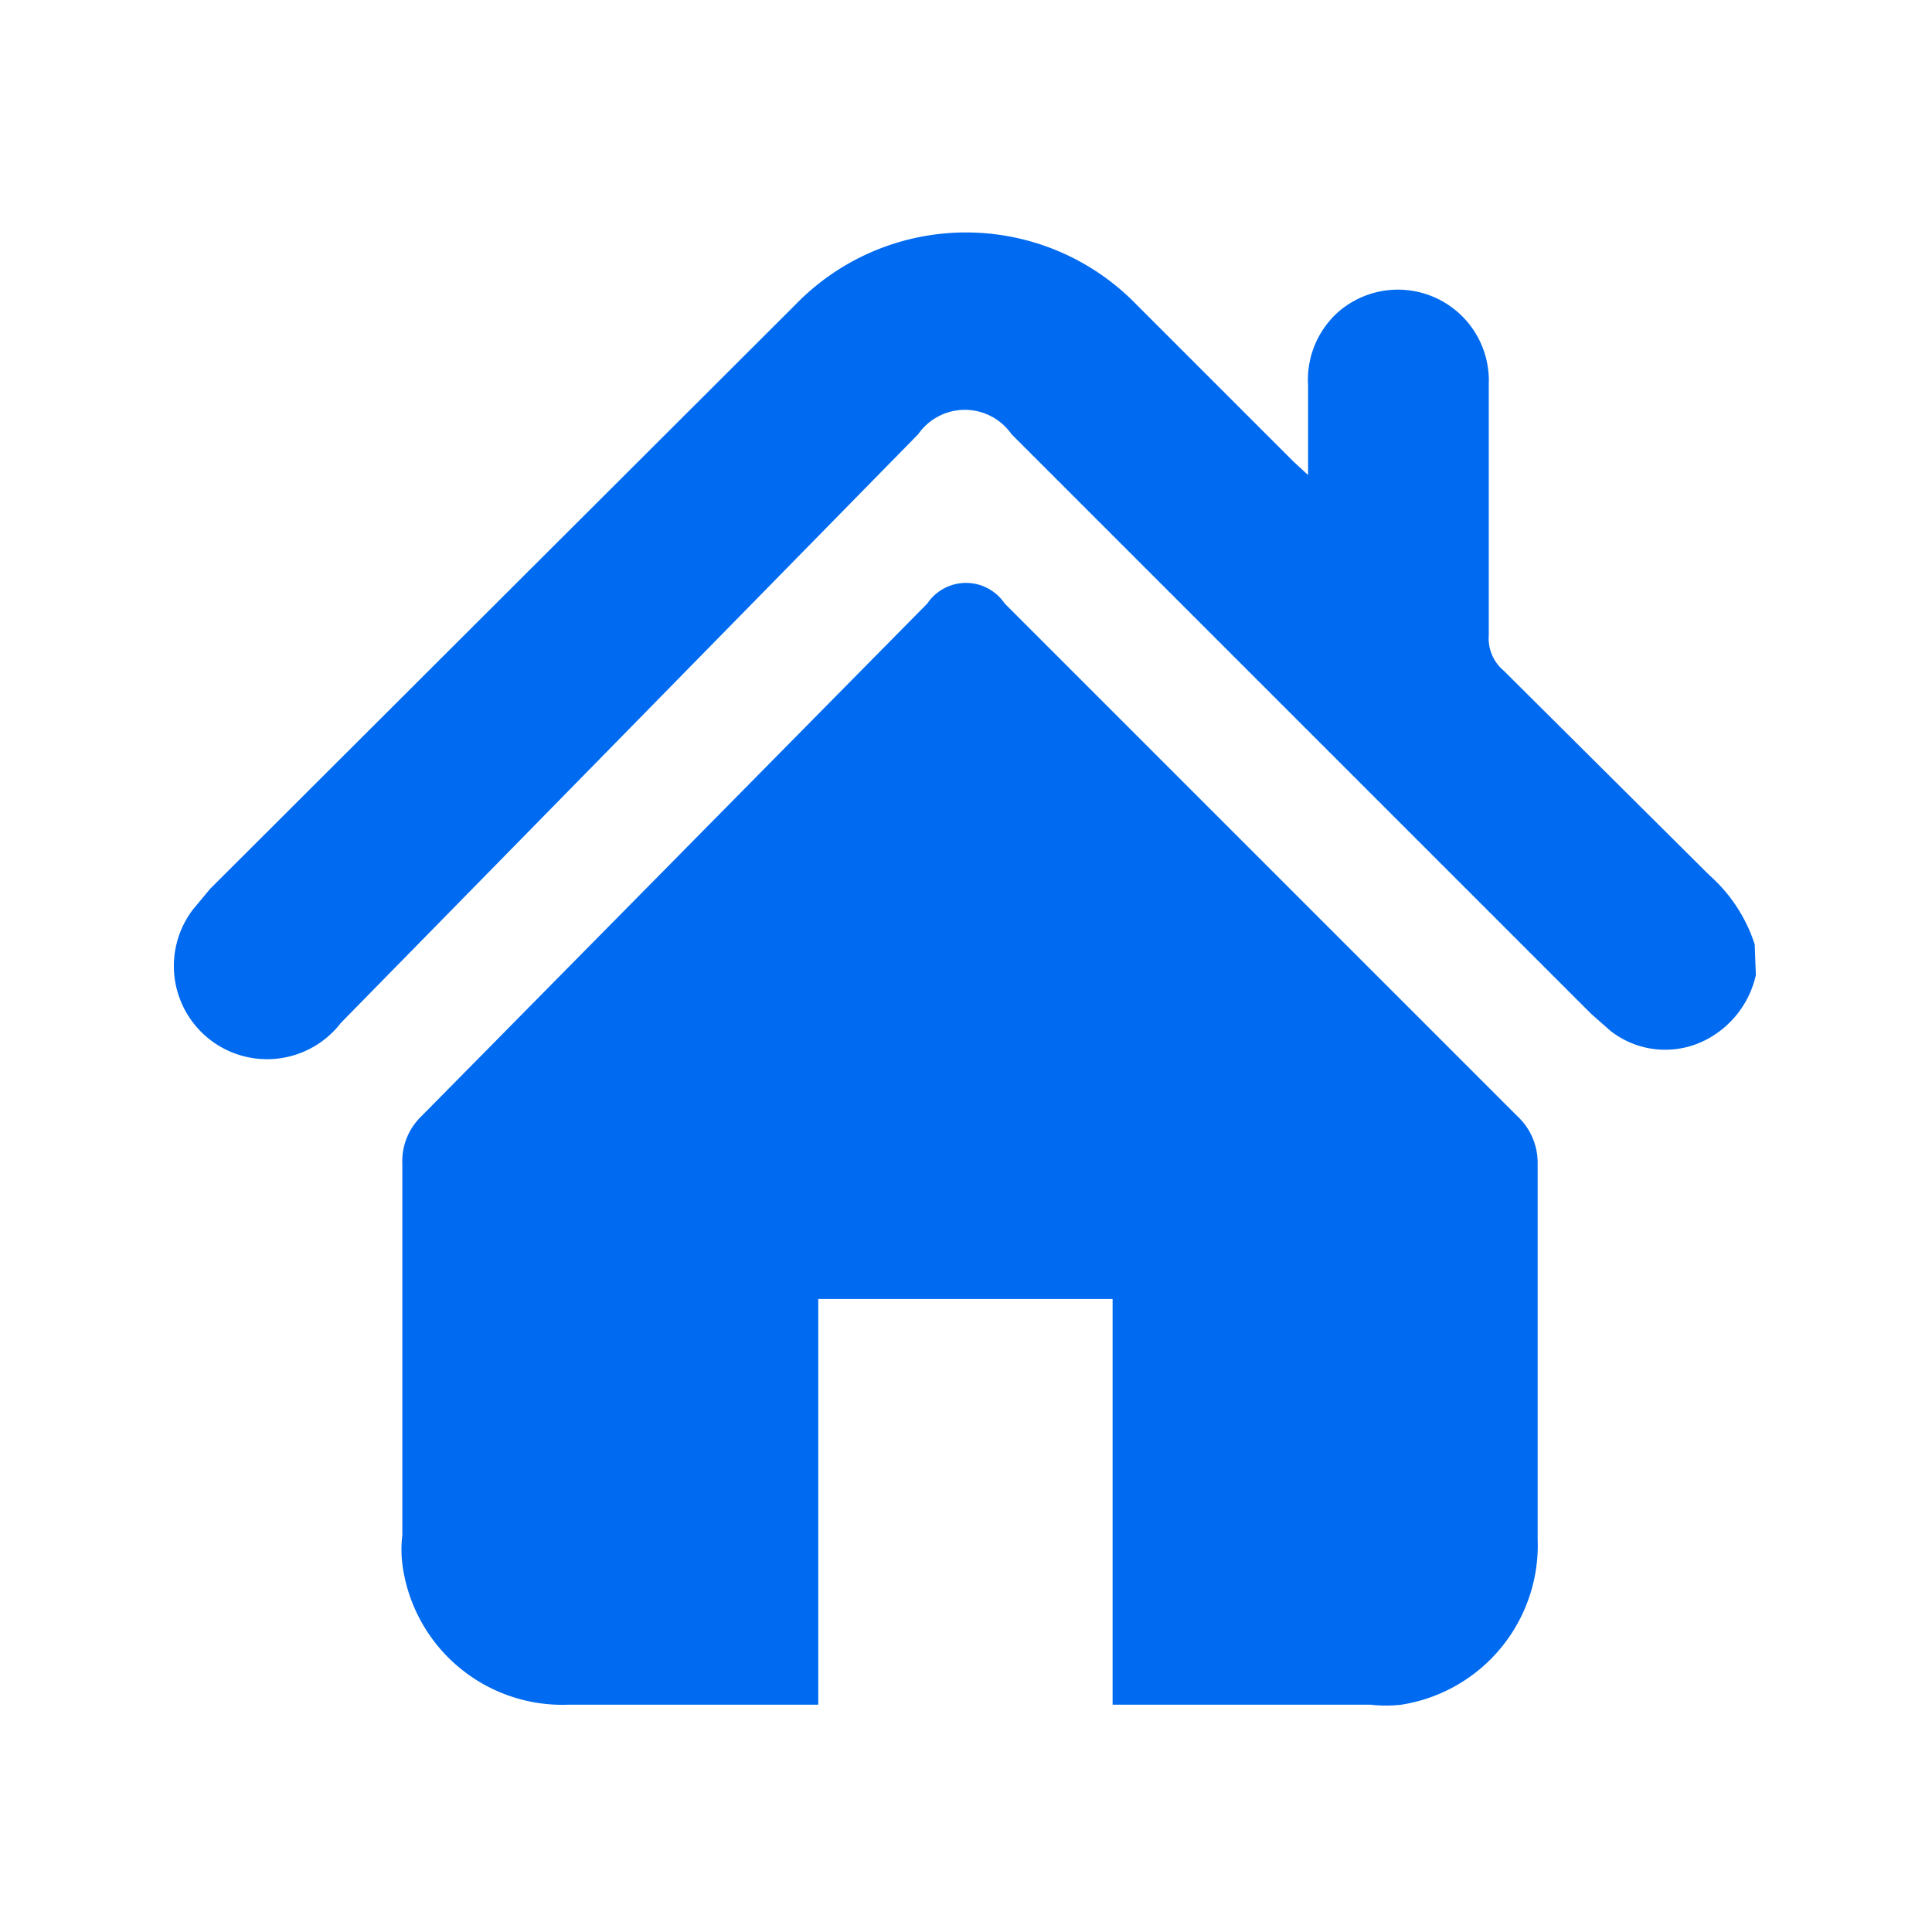 <svg id="Layer_1" data-name="Layer 1" xmlns="http://www.w3.org/2000/svg" viewBox="0 0 17 17"><defs><style>.cls-1{fill:#006af0;}</style></defs><path class="cls-1" d="M15.45,8.58a.85.85,0,0,1-.44.57.78.78,0,0,1-.84-.08L14,8.92l-5.1-5.1a.5.5,0,0,0-.82,0L3,9A.8.8,0,0,1,1.7,8l.15-.18L7,2.68a2.09,2.09,0,0,1,3,0l1.38,1.38.13.12V3.39a.8.8,0,0,1,.26-.64.8.8,0,0,1,1.33.63c0,.74,0,1.47,0,2.21a.37.37,0,0,0,.13.31l1.81,1.8a1.38,1.38,0,0,1,.4.61Z"/><path class="cls-1" d="M9.79,15V11.43H7.2V15H5a1.42,1.42,0,0,1-1.46-1.24,1.06,1.06,0,0,1,0-.25V10.24a.55.55,0,0,1,.17-.42L8.16,5.31a.41.41,0,0,1,.68,0l4.51,4.51a.56.56,0,0,1,.18.42c0,1.1,0,2.2,0,3.3A1.42,1.42,0,0,1,12.33,15a1.18,1.18,0,0,1-.27,0H9.79Z"/></svg>
